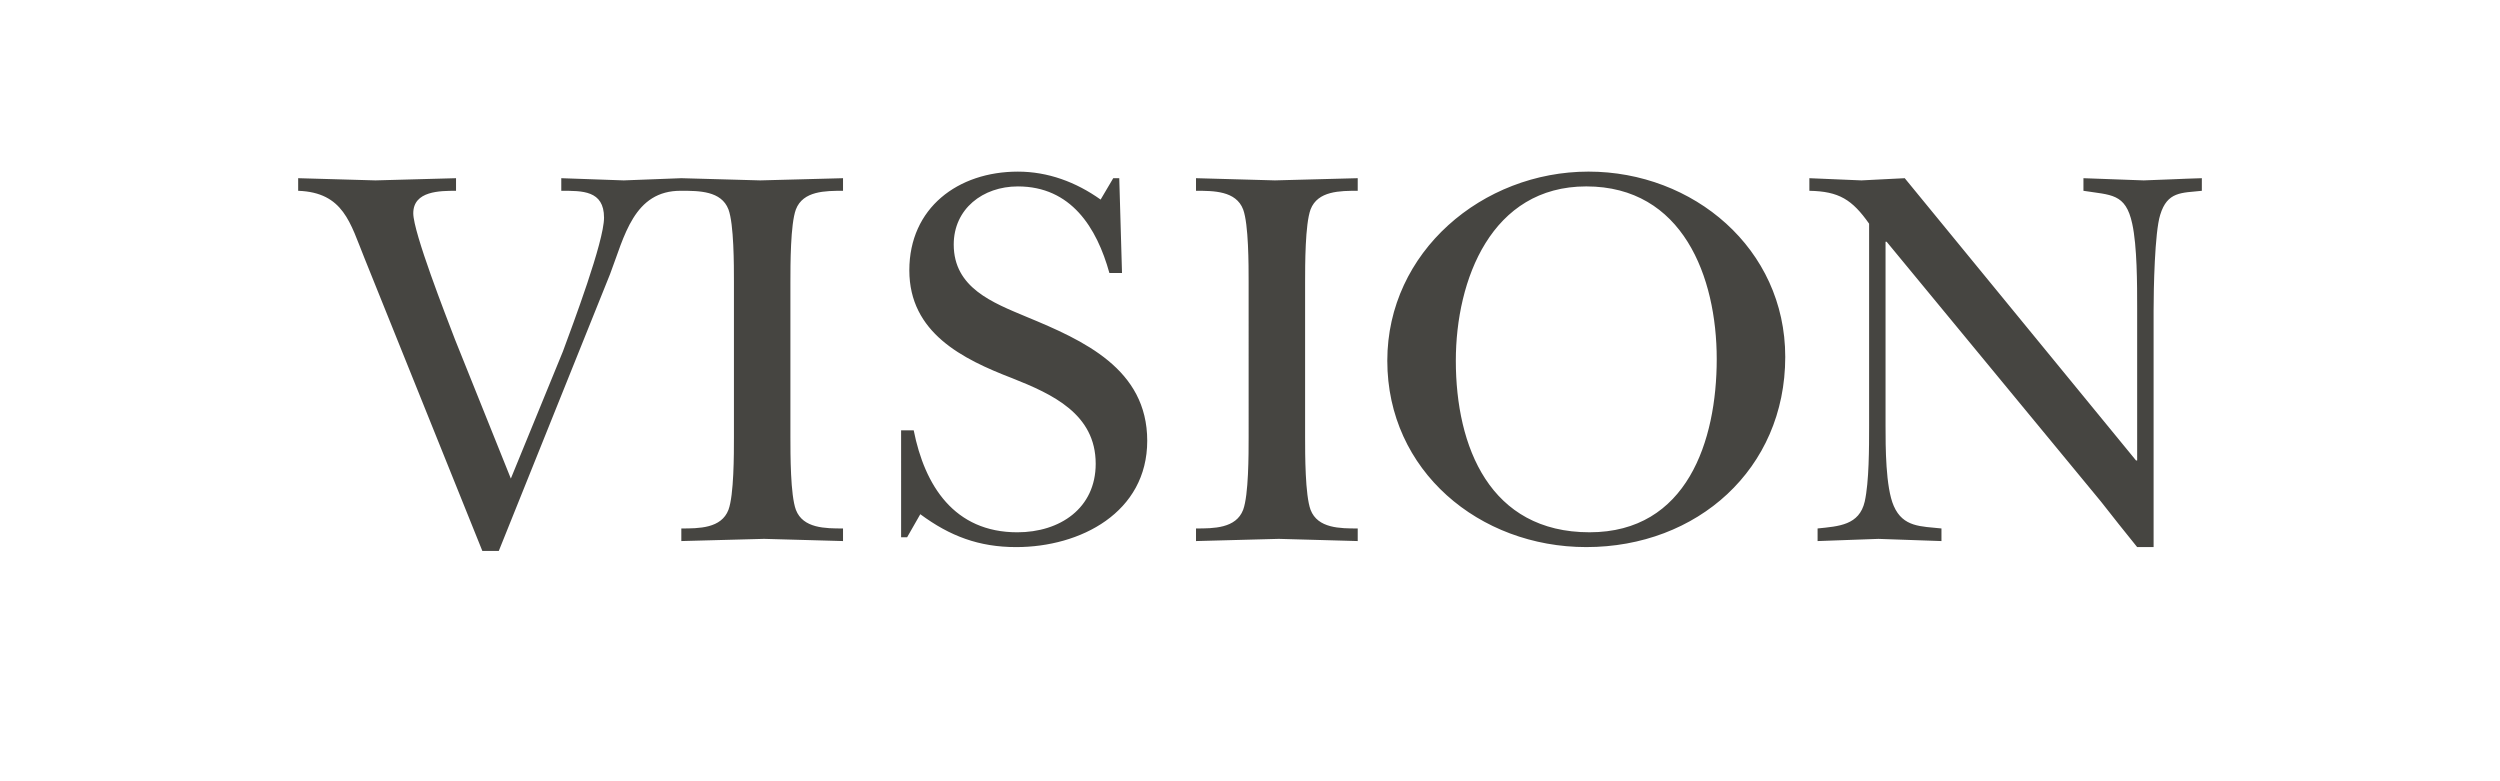 <?xml version="1.0" encoding="utf-8"?>
<!-- Generator: Adobe Illustrator 16.0.4, SVG Export Plug-In . SVG Version: 6.00 Build 0)  -->
<!DOCTYPE svg PUBLIC "-//W3C//DTD SVG 1.1//EN" "http://www.w3.org/Graphics/SVG/1.1/DTD/svg11.dtd">
<svg version="1.1" id="Ebene_1" xmlns="http://www.w3.org/2000/svg" xmlns:xlink="http://www.w3.org/1999/xlink" x="0px" y="0px"
	 width="320px" height="100px" viewBox="0 0 320 100" enable-background="new 0 0 320 100" xml:space="preserve">
<path id="VISION" fill="#464541" d="M101.172,36.139v19.786c0,2.245,0,7.437,0.701,9.331c0.912,2.387,3.789,2.387,6.034,2.387v1.613
	c-3.297-0.07-6.735-0.211-10.103-0.281c-3.508,0.07-7.086,0.211-10.594,0.281v-1.613c2.245,0,5.122,0,6.033-2.387
	c0.701-1.895,0.701-7.086,0.701-9.331V36.139c0-2.245,0-7.437-0.701-9.332c-0.912-2.386-3.789-2.386-6.033-2.386
	c-6.105-0.07-7.297,5.894-9.122,10.665L63.845,70.52H61.74L46.656,33.052c-1.825-4.49-2.667-8.42-8.491-8.63v-1.613
	c3.298,0.07,6.596,0.211,9.894,0.281c3.438-0.07,6.875-0.21,10.313-0.281v1.613c-2.035,0-5.473,0-5.473,2.877
	c0,2.456,4.209,13.191,5.333,16.137l7.156,17.821l6.666-16.277c1.263-3.438,5.262-14.033,5.262-17.12
	c0-3.508-2.806-3.438-5.472-3.438v-1.613c2.665,0.07,5.332,0.211,7.998,0.281c2.455-0.07,4.912-0.21,7.368-0.281
	c3.367,0.07,6.734,0.211,10.103,0.281c3.578-0.07,7.086-0.21,10.594-0.281v1.613c-2.245,0-5.122,0-6.034,2.386
	C101.172,28.702,101.172,33.894,101.172,36.139z M115.342,68.766h0.772l1.684-2.947c3.789,2.806,7.508,4.209,12.278,4.209
	c8.208,0,16.769-4.42,16.769-13.61c0-9.192-8.139-12.84-15.436-15.857c-4.35-1.824-9.332-3.718-9.332-9.261
	c0-4.561,3.719-7.438,8.209-7.438c6.806,0,10.104,5.262,11.717,11.085h1.614l-0.351-12.137h-0.772l-1.614,2.736
	c-3.156-2.245-6.735-3.578-10.594-3.578c-7.647,0-13.892,4.631-13.892,12.629c0,7.998,6.806,11.366,13.19,13.821
	c5.122,2.035,10.665,4.562,10.665,10.946c0,5.683-4.562,8.77-10.033,8.77c-8.069,0-11.858-5.963-13.261-13.05h-1.614L115.342,68.766
	L115.342,68.766z M159.825,55.925c0,2.245,0,7.437-0.702,9.331c-0.913,2.387-3.789,2.387-6.034,2.387v1.613
	c3.507-0.07,7.085-0.211,10.595-0.281c3.368,0.07,6.805,0.211,10.104,0.281v-1.613c-2.245,0-5.122,0-6.035-2.387
	c-0.7-1.895-0.7-7.086-0.7-9.331V36.139c0-2.245,0-7.437,0.7-9.332c0.913-2.386,3.79-2.386,6.035-2.386v-1.613
	c-3.51,0.07-7.018,0.211-10.596,0.281c-3.367-0.07-6.735-0.21-10.104-0.281v1.613c2.245,0,5.122,0,6.034,2.386
	c0.702,1.895,0.702,7.086,0.702,9.332L159.825,55.925L159.825,55.925z M228.512,45.68c0,14.384-11.296,24.347-25.468,24.347
	c-13.683,0-25.47-9.754-25.47-23.855c0-13.962,12.208-24.206,25.75-24.206C216.725,21.966,228.512,31.789,228.512,45.68z
	 M219.741,45.961c0-10.524-4.349-22.101-16.697-22.101c-12.14,0-16.698,11.928-16.698,22.312c0,11.016,4.348,21.96,17.119,21.96
	C215.954,68.132,219.741,56.416,219.741,45.961z M239.246,54.521c0,2.735,0,7.156-0.562,9.684c-0.703,3.018-3.297,3.156-6.033,3.438
	v1.614c2.598-0.069,5.192-0.211,7.789-0.28c2.666,0.069,5.4,0.211,8.067,0.28v-1.614c-2.597-0.279-4.911-0.141-6.104-2.875
	c-1.053-2.388-1.053-7.648-1.053-10.246V30.946h0.142l27.433,33.258c1.544,1.964,3.088,3.928,4.631,5.823h2.105v-30.24
	c0-2.807,0.139-10.033,0.842-12.278c0.911-3.017,2.736-2.807,5.333-3.087v-1.613c-2.599,0.07-4.983,0.211-7.438,0.281
	c-2.596-0.07-5.121-0.21-7.717-0.281v1.613c3.508,0.562,5.402,0.281,6.243,4.209c0.632,2.877,0.632,7.789,0.632,10.806v19.506
	h-0.141l-29.609-36.134c-1.822,0.07-3.718,0.211-5.541,0.281c-2.246-0.07-4.422-0.21-6.666-0.281v1.613
	c3.789,0.07,5.474,1.123,7.647,4.209L239.246,54.521L239.246,54.521z"/>
<rect id="Rahmen" fill="none" width="320" height="100"/>
</svg>
